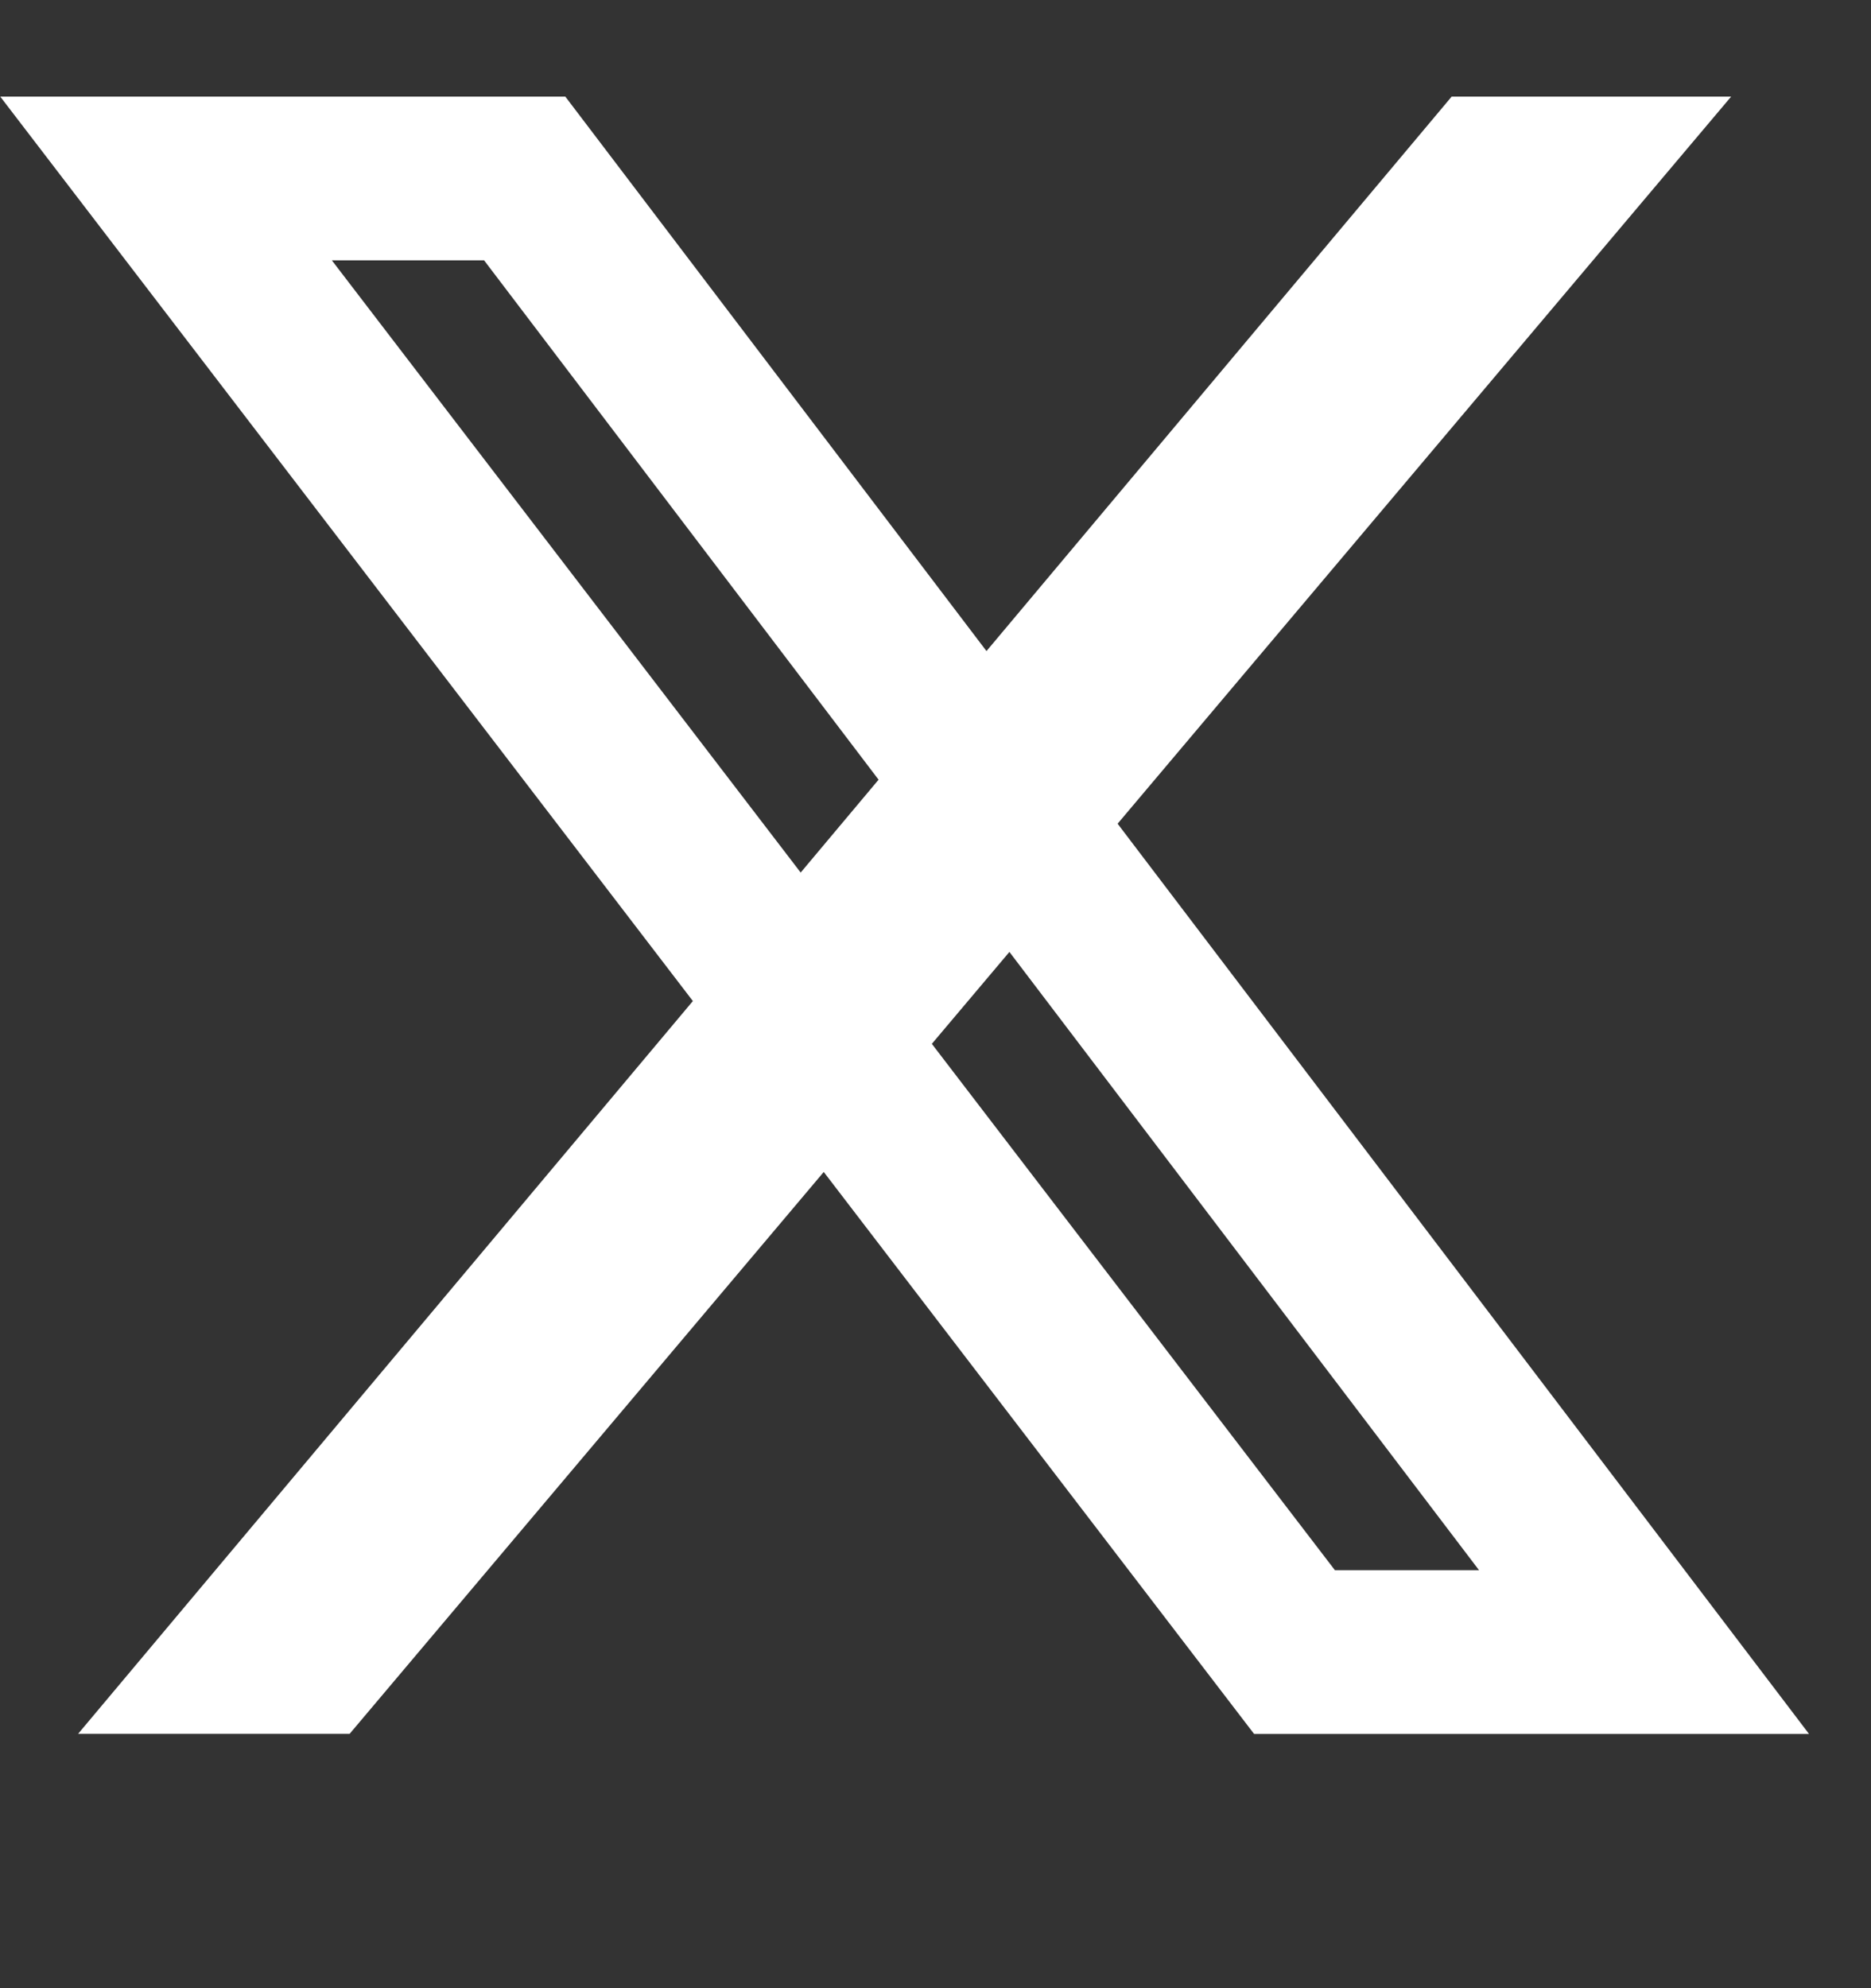 <?xml version="1.0" encoding="UTF-8"?>
<svg xmlns="http://www.w3.org/2000/svg" width="16" height="17" viewBox="0 0 16 17" fill="none">
  <rect x="0" y="0" width="16" height="17" fill="#333333" stroke="none"/>
  <path d="M14.804 0.826L2.99 14.825H0.668L12.414 0.826H14.804Z" fill="white"></path>
  <path d="M14.059 14.126H11.07L1.42 1.526H4.487L14.059 14.126Z" stroke="white" stroke-width="1.4"></path>
</svg>
